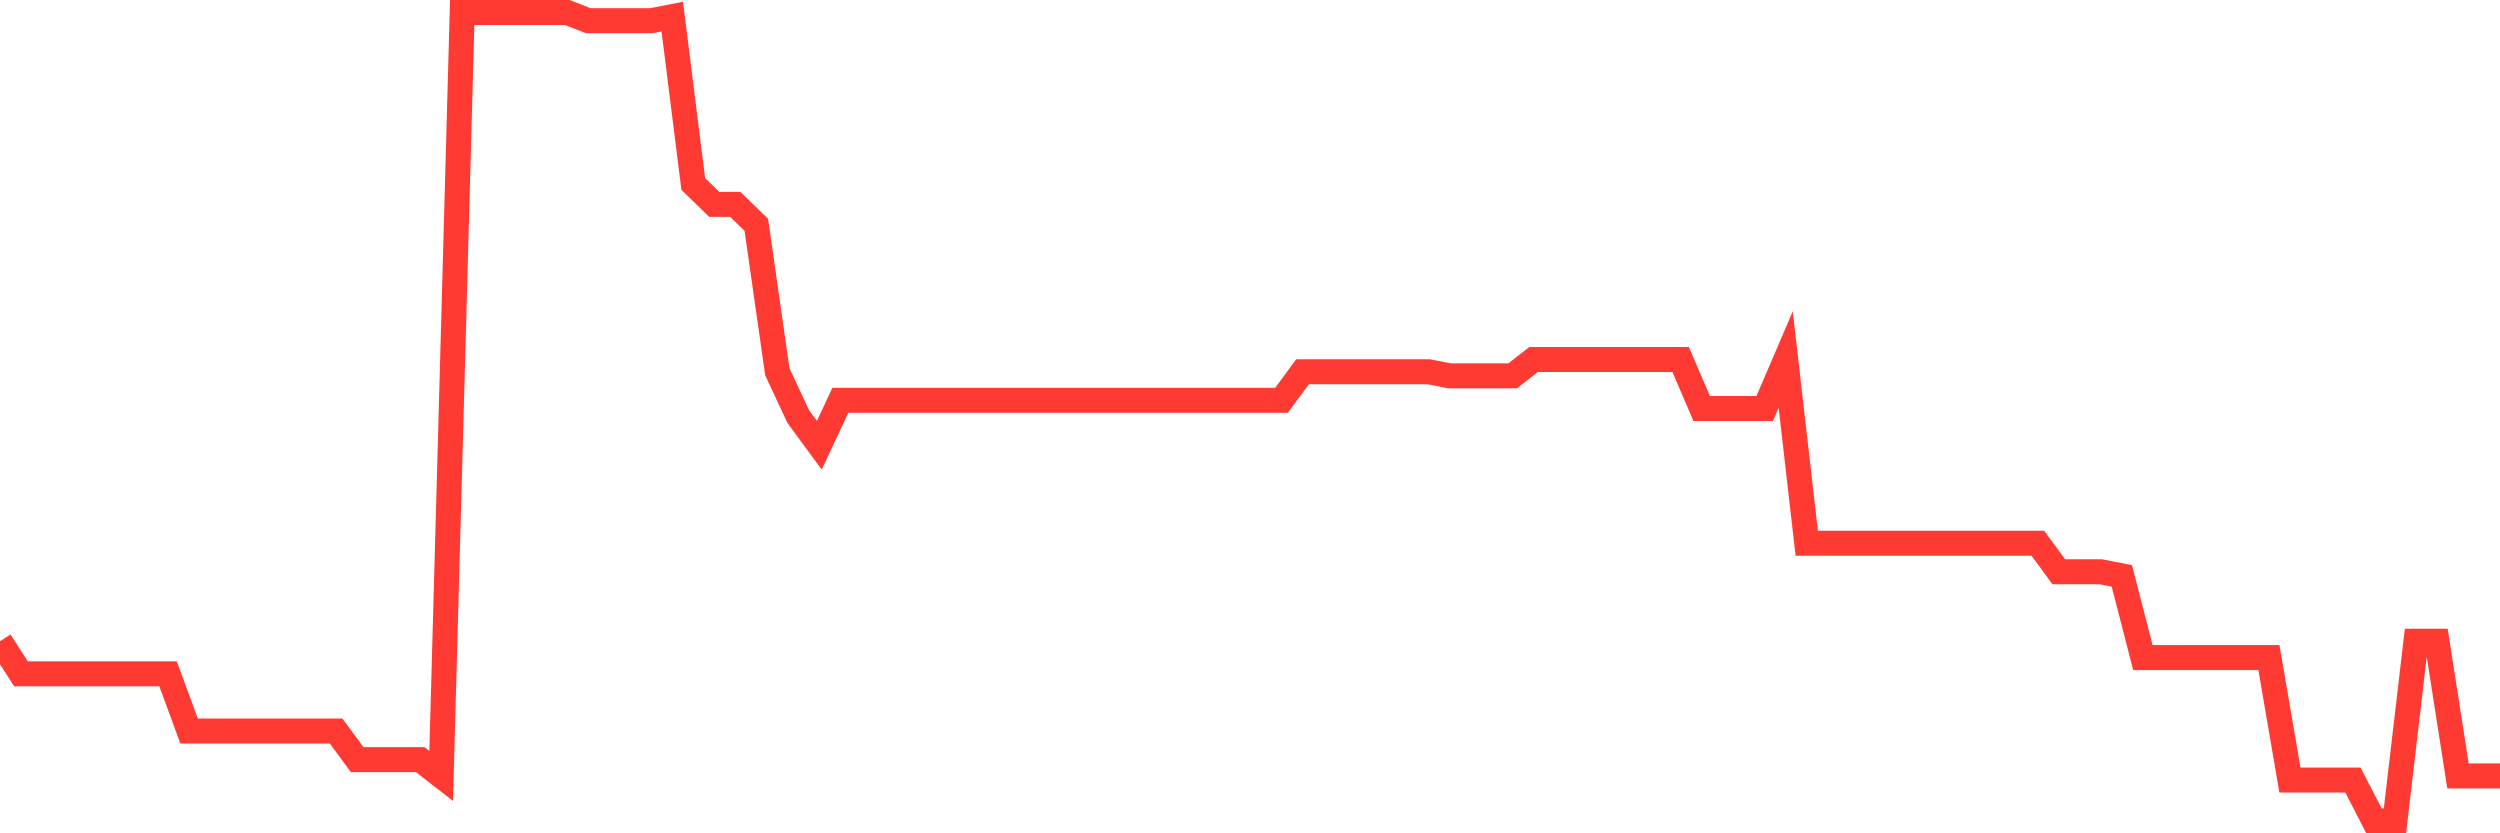 <svg
  xmlns="http://www.w3.org/2000/svg"
  xmlns:xlink="http://www.w3.org/1999/xlink"
  width="120"
  height="40"
  viewBox="0 0 120 40"
  preserveAspectRatio="none"
>
  <polyline
    points="0,30.778 1.008,32.345 2.017,32.345 3.025,32.345 4.034,32.345 5.042,32.345 6.05,32.345 7.059,32.345 8.067,32.345 9.076,35.089 10.084,35.089 11.092,35.089 12.101,35.089 13.109,35.089 14.118,35.089 15.126,35.089 16.134,35.089 17.143,36.461 18.151,36.461 19.16,36.461 20.168,36.461 21.176,37.244 22.185,0.6 23.193,0.6 24.202,0.6 25.21,0.6 26.218,0.6 27.227,0.6 28.235,0.992 29.244,0.992 30.252,0.992 31.261,0.992 32.269,0.796 33.277,8.83 34.286,9.81 35.294,9.81 36.303,10.79 37.311,17.844 38.319,20 39.328,21.372 40.336,19.216 41.345,19.216 42.353,19.216 43.361,19.216 44.37,19.216 45.378,19.216 46.387,19.216 47.395,19.216 48.403,19.216 49.412,19.216 50.42,19.216 51.429,19.216 52.437,19.216 53.445,19.216 54.454,19.216 55.462,19.216 56.471,19.216 57.479,19.216 58.487,19.216 59.496,19.216 60.504,19.216 61.513,19.216 62.521,17.844 63.529,17.844 64.538,17.844 65.546,17.844 66.555,17.844 67.563,17.844 68.571,17.844 69.58,18.04 70.588,18.04 71.597,18.04 72.605,18.04 73.613,17.257 74.622,17.257 75.63,17.257 76.639,17.257 77.647,17.257 78.655,17.257 79.664,17.257 80.672,17.257 81.681,19.608 82.689,19.608 83.697,19.608 84.706,19.608 85.714,17.257 86.723,26.075 87.731,26.075 88.739,26.075 89.748,26.075 90.756,26.075 91.765,26.075 92.773,26.075 93.782,26.075 94.79,26.075 95.798,26.075 96.807,26.075 97.815,26.075 98.824,27.446 99.832,27.446 100.84,27.446 101.849,27.642 102.857,31.562 103.866,31.562 104.874,31.562 105.882,31.562 106.891,31.562 107.899,31.562 108.908,31.562 109.916,37.44 110.924,37.44 111.933,37.44 112.941,37.44 113.95,39.4 114.958,39.4 115.966,30.778 116.975,30.778 117.983,37.244 118.992,37.244 120,37.244"
    fill="none"
    stroke="#ff3a33"
    stroke-width="1.2"
  >
  </polyline>
</svg>